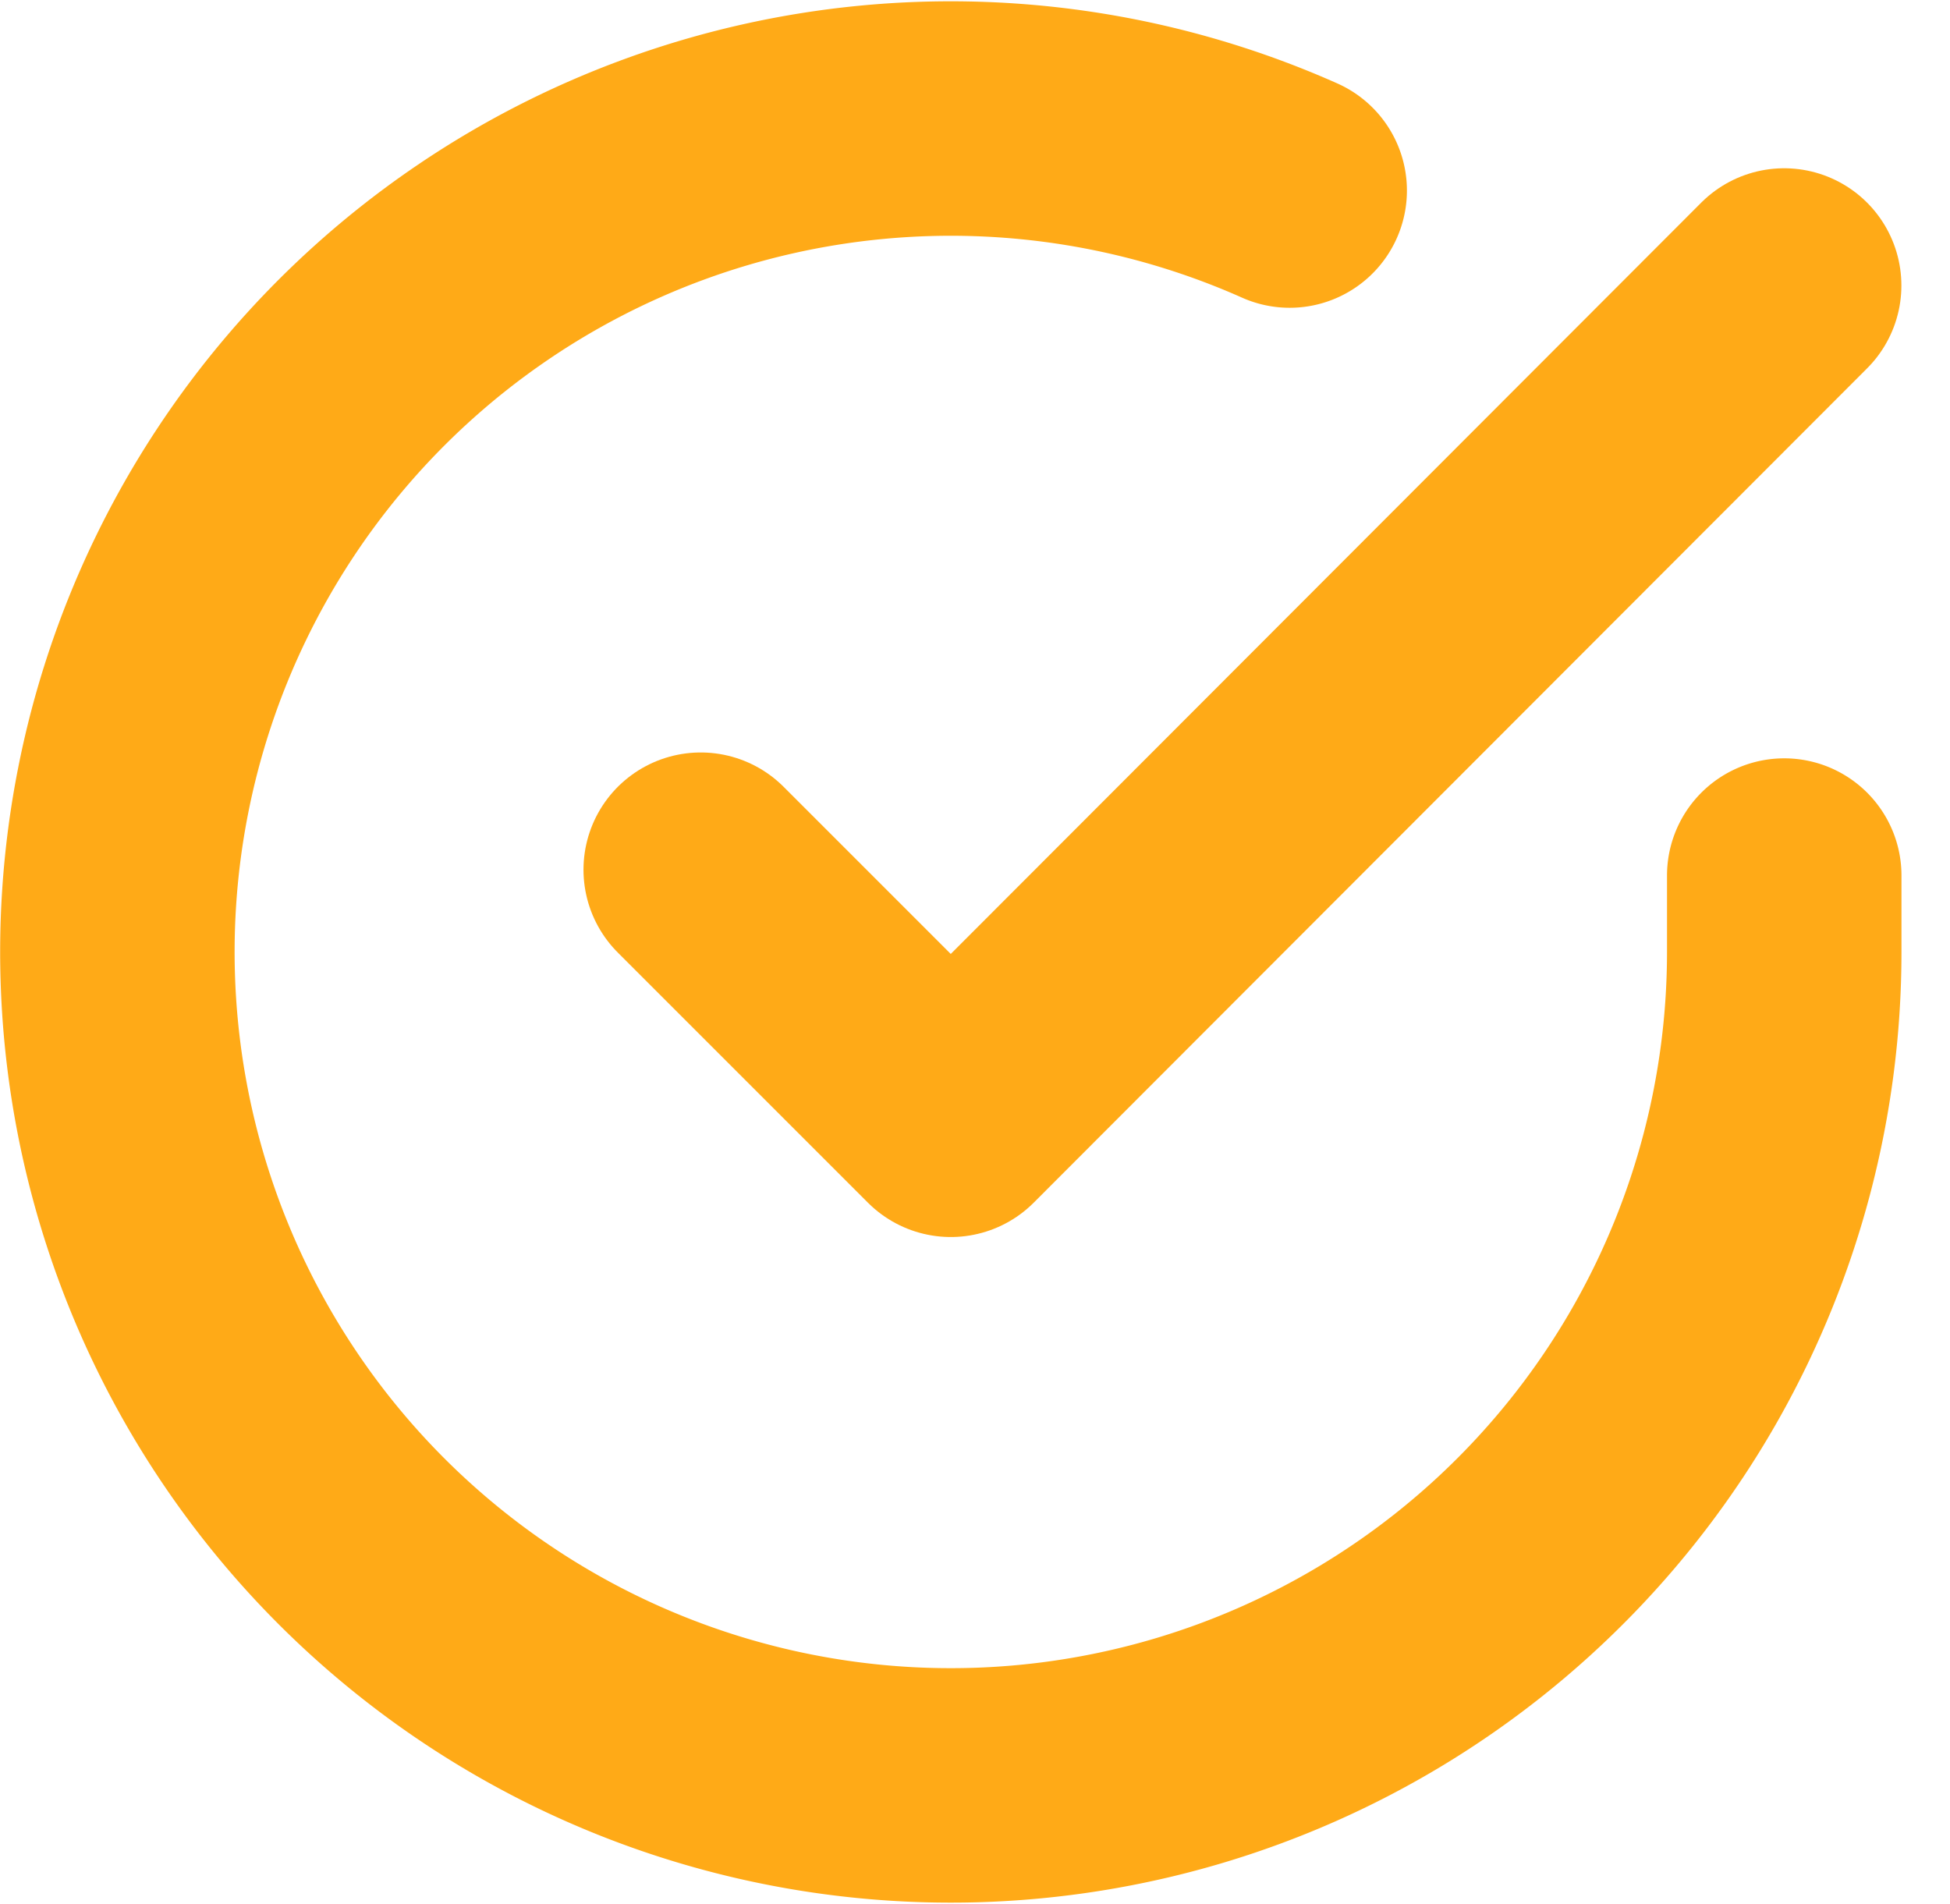 <?xml version="1.0" encoding="UTF-8"?>
<svg xmlns="http://www.w3.org/2000/svg" width="24.951" height="24.358" viewBox="0 0 24.951 24.358">
  <g id="check" transform="translate(-763.623 -632.611)">
    <path id="Caminho_26099" data-name="Caminho 26099" d="M23.328,11.683v.981A10.664,10.664,0,1,1,17,2.918" transform="translate(763.125 632.131)" fill="none" stroke="#ffaa17" stroke-linecap="round" stroke-linejoin="round" stroke-width="3"></path>
    <path id="Caminho_26100" data-name="Caminho 26100" d="M22.863,4,12.2,14.675,9,11.475" transform="translate(763.589 632.264)" fill="none" stroke="#ffaa17" stroke-linecap="round" stroke-linejoin="round" stroke-width="3"></path>
  </g>
</svg>
